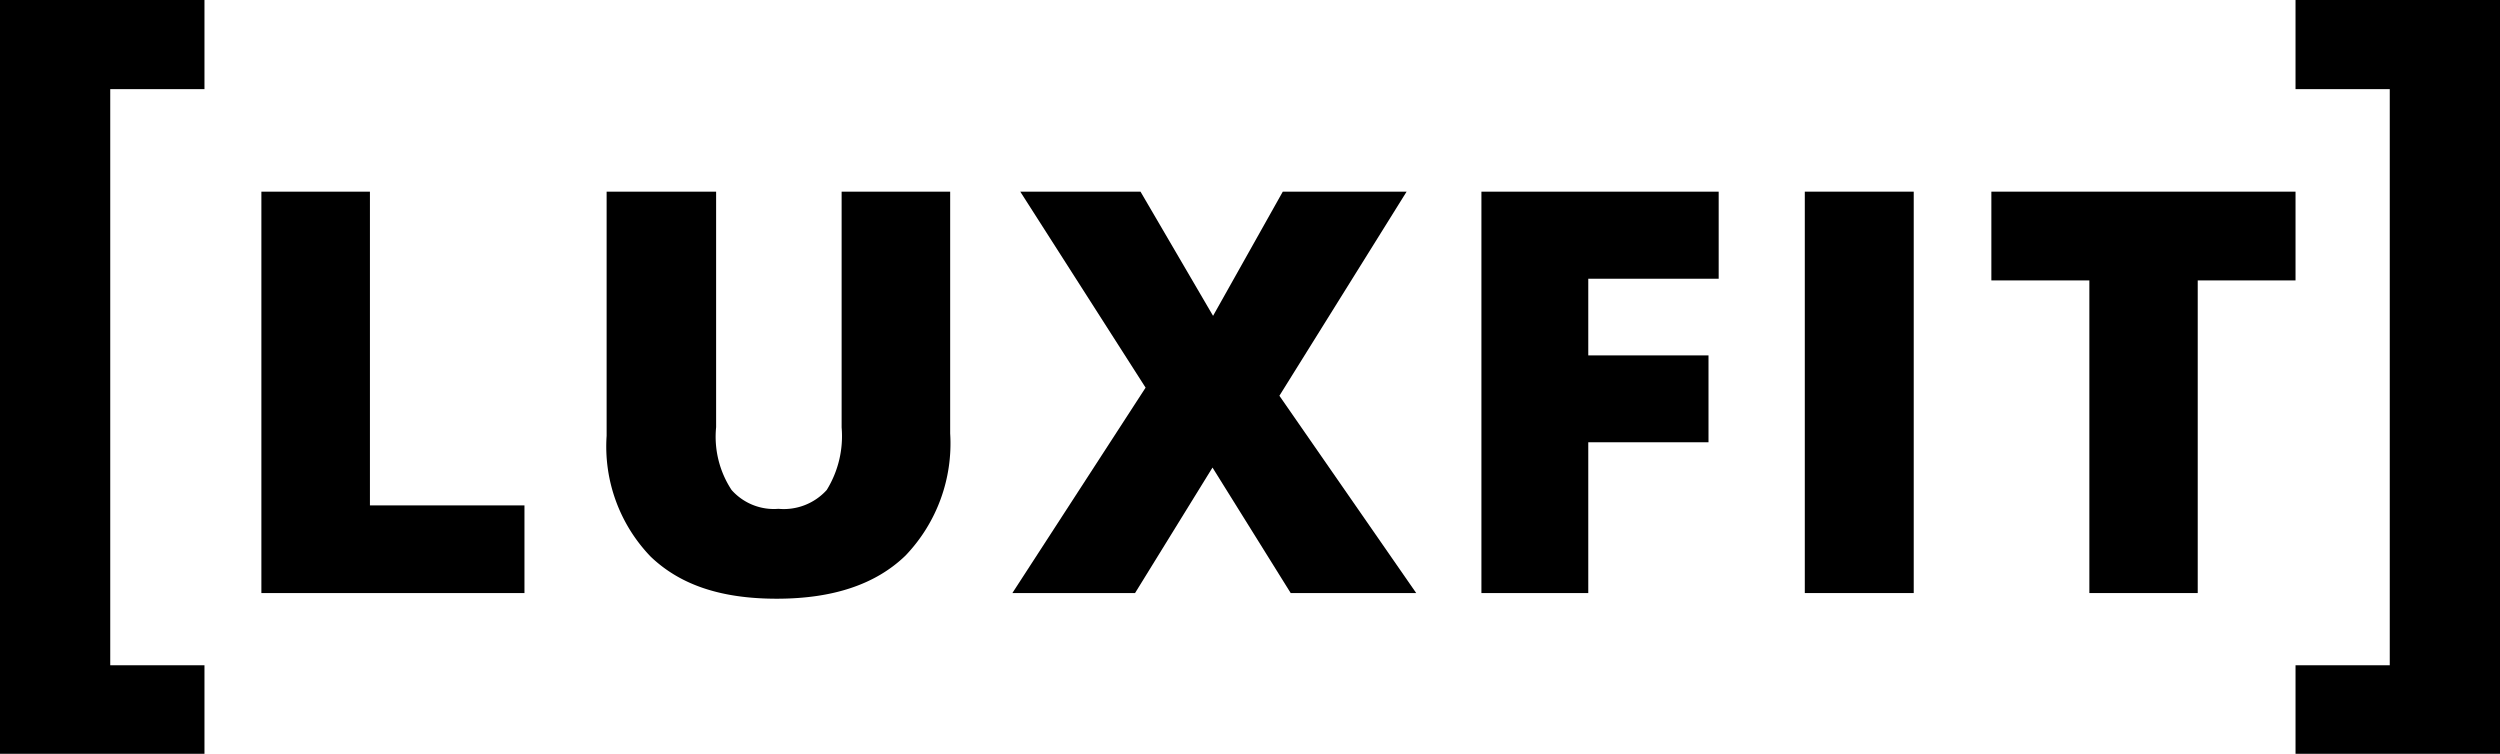 <svg xmlns="http://www.w3.org/2000/svg" viewBox="0 0 132.66 40.03"><g id="Layer_2" data-name="Layer 2"><g id="Logos"><path d="M13.87,31.47V10.17h5.76V26.82h8.2v4.65Z"/><path d="M50.42,10.17V23a8.6,8.6,0,0,1-2.37,6.48c-1.58,1.53-3.85,2.29-6.83,2.29s-5.13-.74-6.69-2.23a8.42,8.42,0,0,1-2.34-6.41V10.17H38v12.5A5.14,5.14,0,0,0,38.82,26a3,3,0,0,0,2.49,1,3.07,3.07,0,0,0,2.56-1,5.44,5.44,0,0,0,.79-3.32V10.17Z"/><path d="M75.15,31.47H68.49l-4.15-6.66-4.11,6.66H53.72l7.07-10.9-6.65-10.4h6.38l3.85,6.59,3.7-6.59h6.57L67.89,21Z"/><path d="M84.28,31.47H78.61V10.17H91.2v4.62H84.28v4.07h6.38v4.61H84.28Z"/><path d="M95.77,31.47V10.17h5.78v21.3Z"/><path d="M116.62,31.47h-5.75V14.88h-5.2V10.17h16.14v4.71h-5.19Z"/><path d="M10.85,40H0V0H10.85V4.73h-5V35.3h5Z"/><path d="M121.81,0h10.85V40H121.81V35.3h5V4.73h-5Z"/></g></g></svg>
